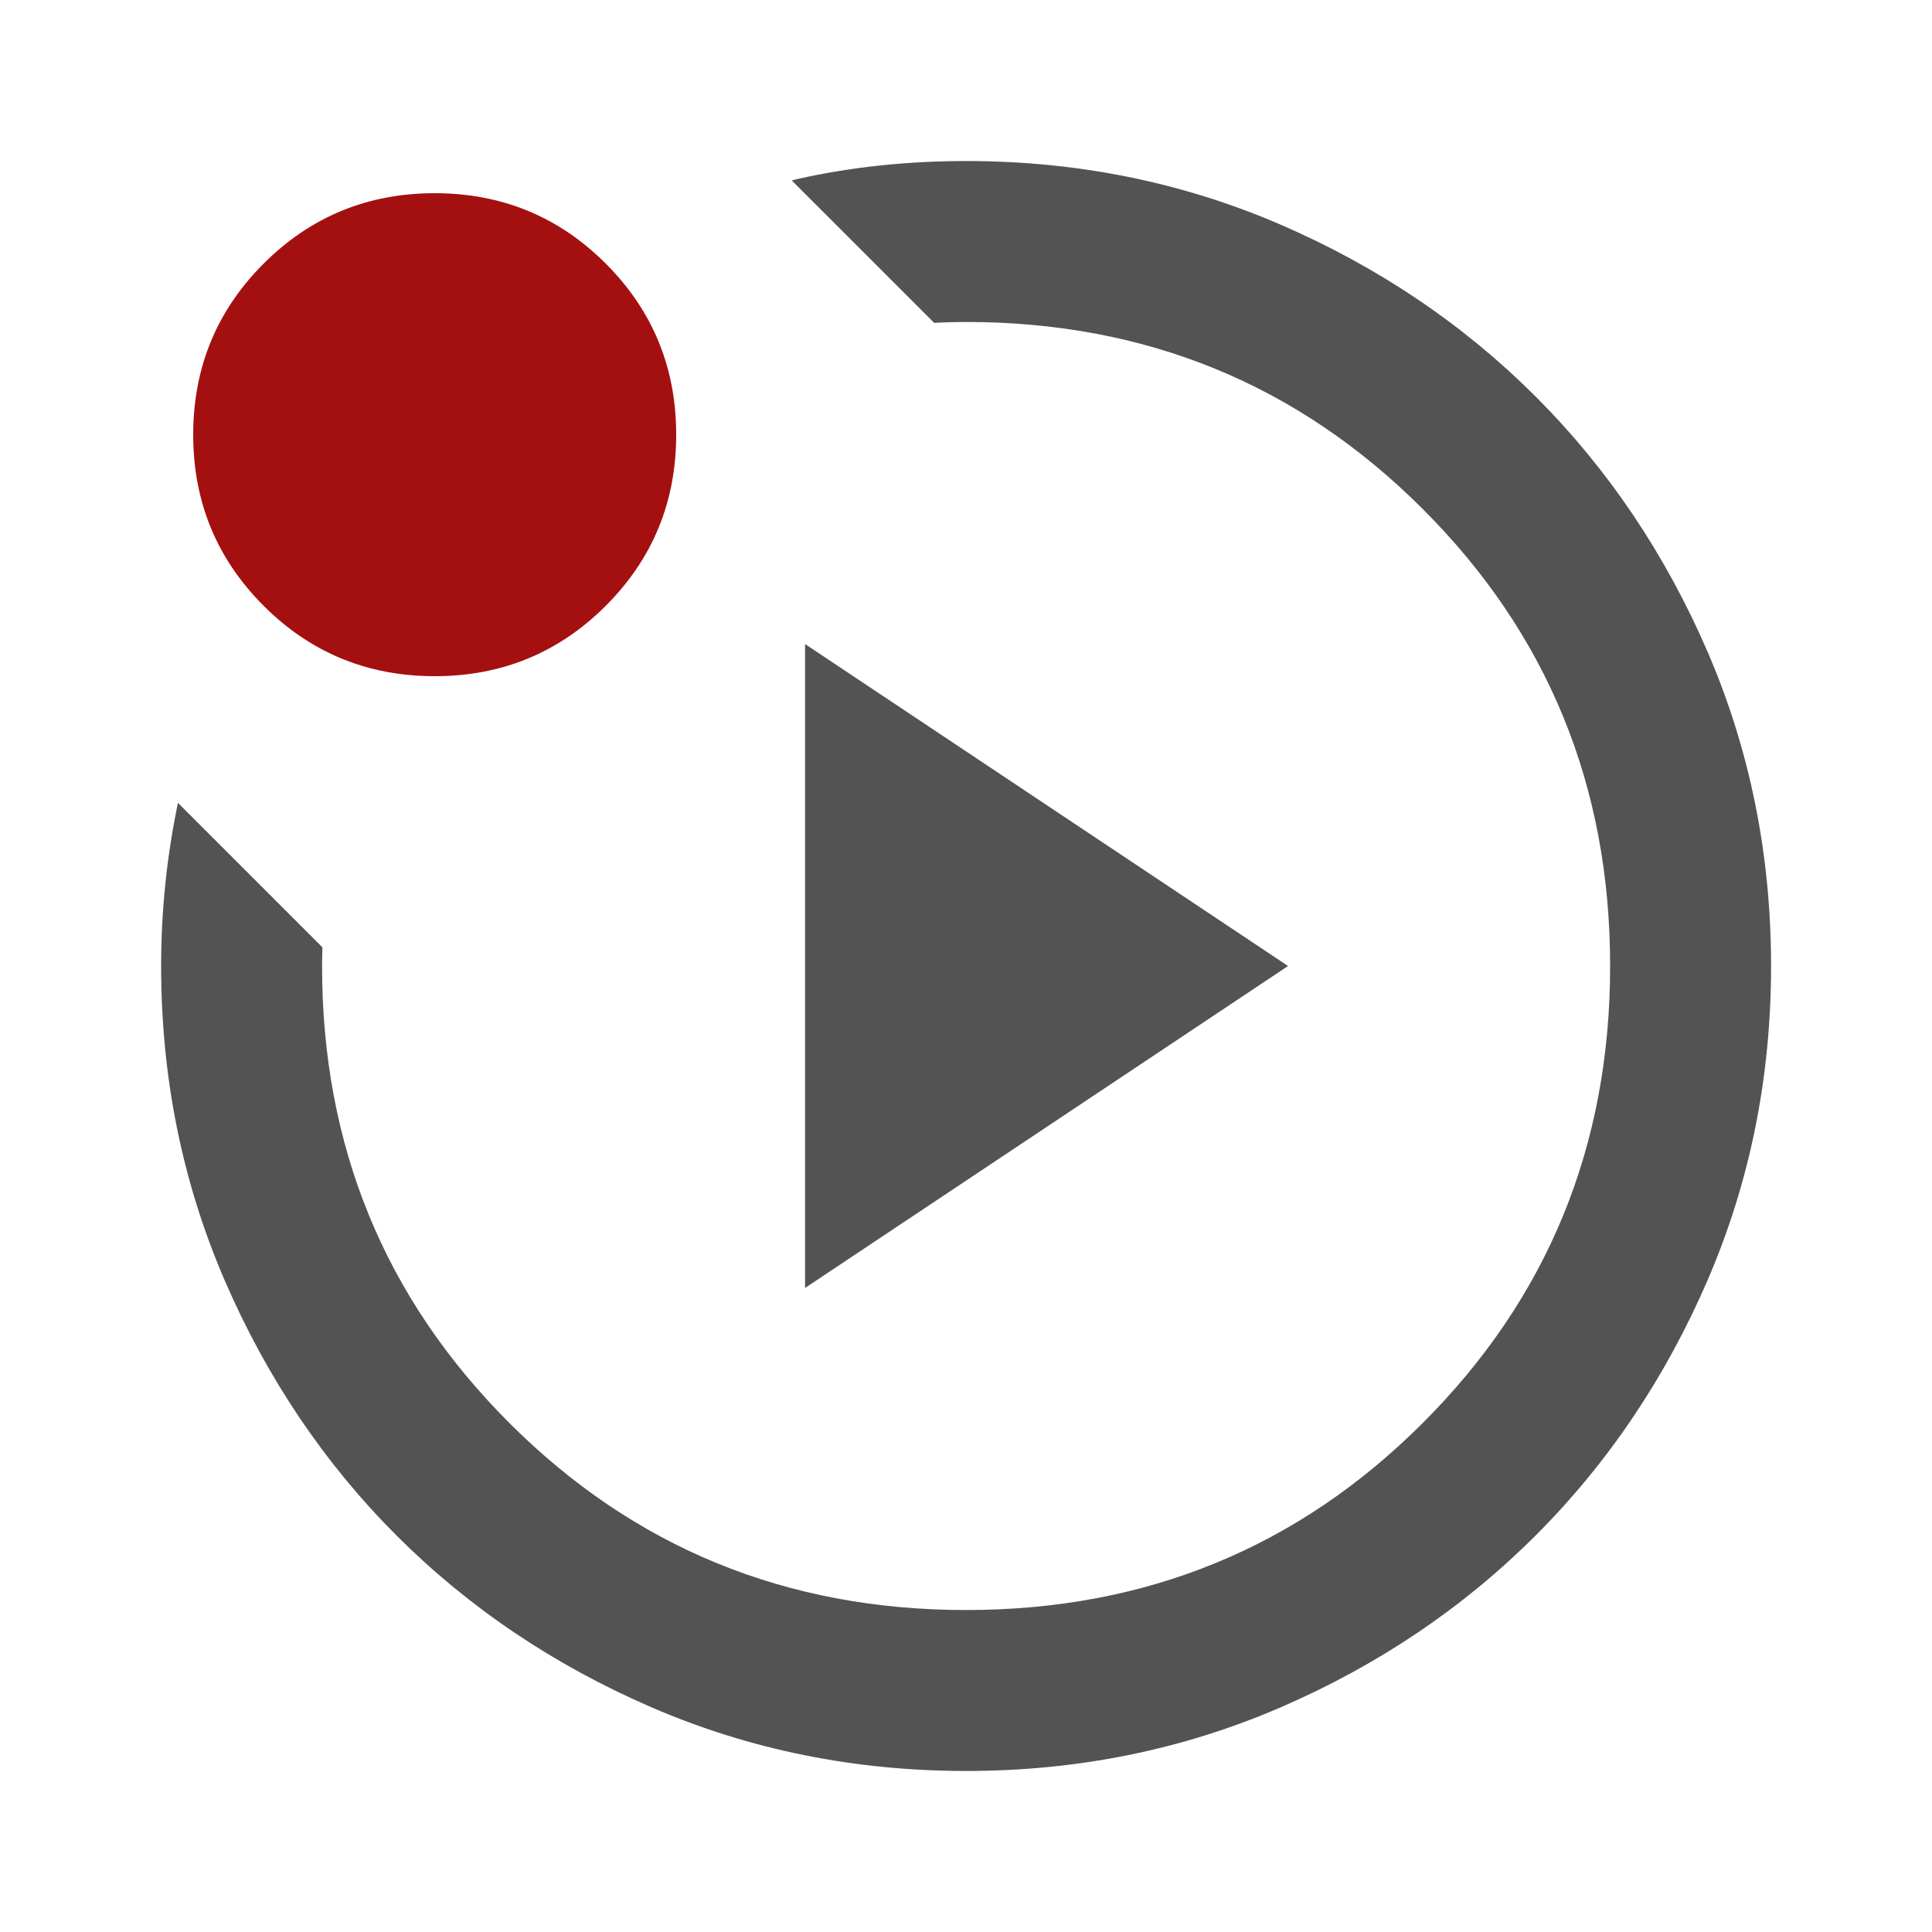 <svg width="20" height="20" viewBox="0 0 20 20" fill="none" xmlns="http://www.w3.org/2000/svg">
<path d="M10.001 1.667C11.154 1.667 12.237 1.886 13.251 2.323C14.265 2.761 15.146 3.355 15.896 4.104C16.646 4.854 17.24 5.736 17.678 6.75C18.115 7.764 18.334 8.847 18.334 10C18.334 11.153 18.115 12.236 17.678 13.25C17.24 14.264 16.646 15.146 15.896 15.896C15.146 16.645 14.265 17.239 13.251 17.677C12.237 18.114 11.154 18.333 10.001 18.333C8.848 18.333 7.765 18.114 6.751 17.677C5.737 17.239 4.855 16.645 4.105 15.896C3.356 15.146 2.762 14.264 2.324 13.25C1.887 12.236 1.668 11.153 1.668 10C1.668 9.427 1.727 8.864 1.842 8.311L3.338 9.807C3.336 9.871 3.334 9.935 3.334 10C3.334 11.861 3.98 13.438 5.271 14.729C6.563 16.021 8.14 16.667 10.001 16.667C11.862 16.667 13.439 16.021 14.73 14.729C16.022 13.438 16.668 11.861 16.668 10C16.668 8.139 16.022 6.562 14.73 5.271C13.439 3.979 11.862 3.333 10.001 3.333C9.89 3.333 9.779 3.336 9.67 3.342L8.196 1.868C8.215 1.864 8.233 1.859 8.251 1.854C8.807 1.729 9.39 1.667 10.001 1.667ZM13.334 10L8.334 13.333V6.667L13.334 10ZM4.584 3.333C4.931 3.333 5.227 3.455 5.47 3.698C5.713 3.941 5.834 4.236 5.834 4.583C5.834 4.93 5.713 5.226 5.47 5.469C5.227 5.712 4.931 5.833 4.584 5.833C4.237 5.833 3.942 5.712 3.699 5.469C3.456 5.226 3.334 4.93 3.334 4.583C3.334 4.236 3.456 3.941 3.699 3.698C3.942 3.455 4.237 3.333 4.584 3.333Z" fill="#535353"/>
<path d="M4.5 7C3.806 7 3.215 6.757 2.729 6.271C2.243 5.785 2 5.194 2 4.5C2 3.806 2.243 3.215 2.729 2.729C3.215 2.243 3.806 2 4.5 2C5.194 2 5.785 2.243 6.271 2.729C6.757 3.215 7 3.806 7 4.5C7 5.194 6.757 5.785 6.271 6.271C5.785 6.757 5.194 7 4.5 7Z" fill="#A41010"/>
</svg>
